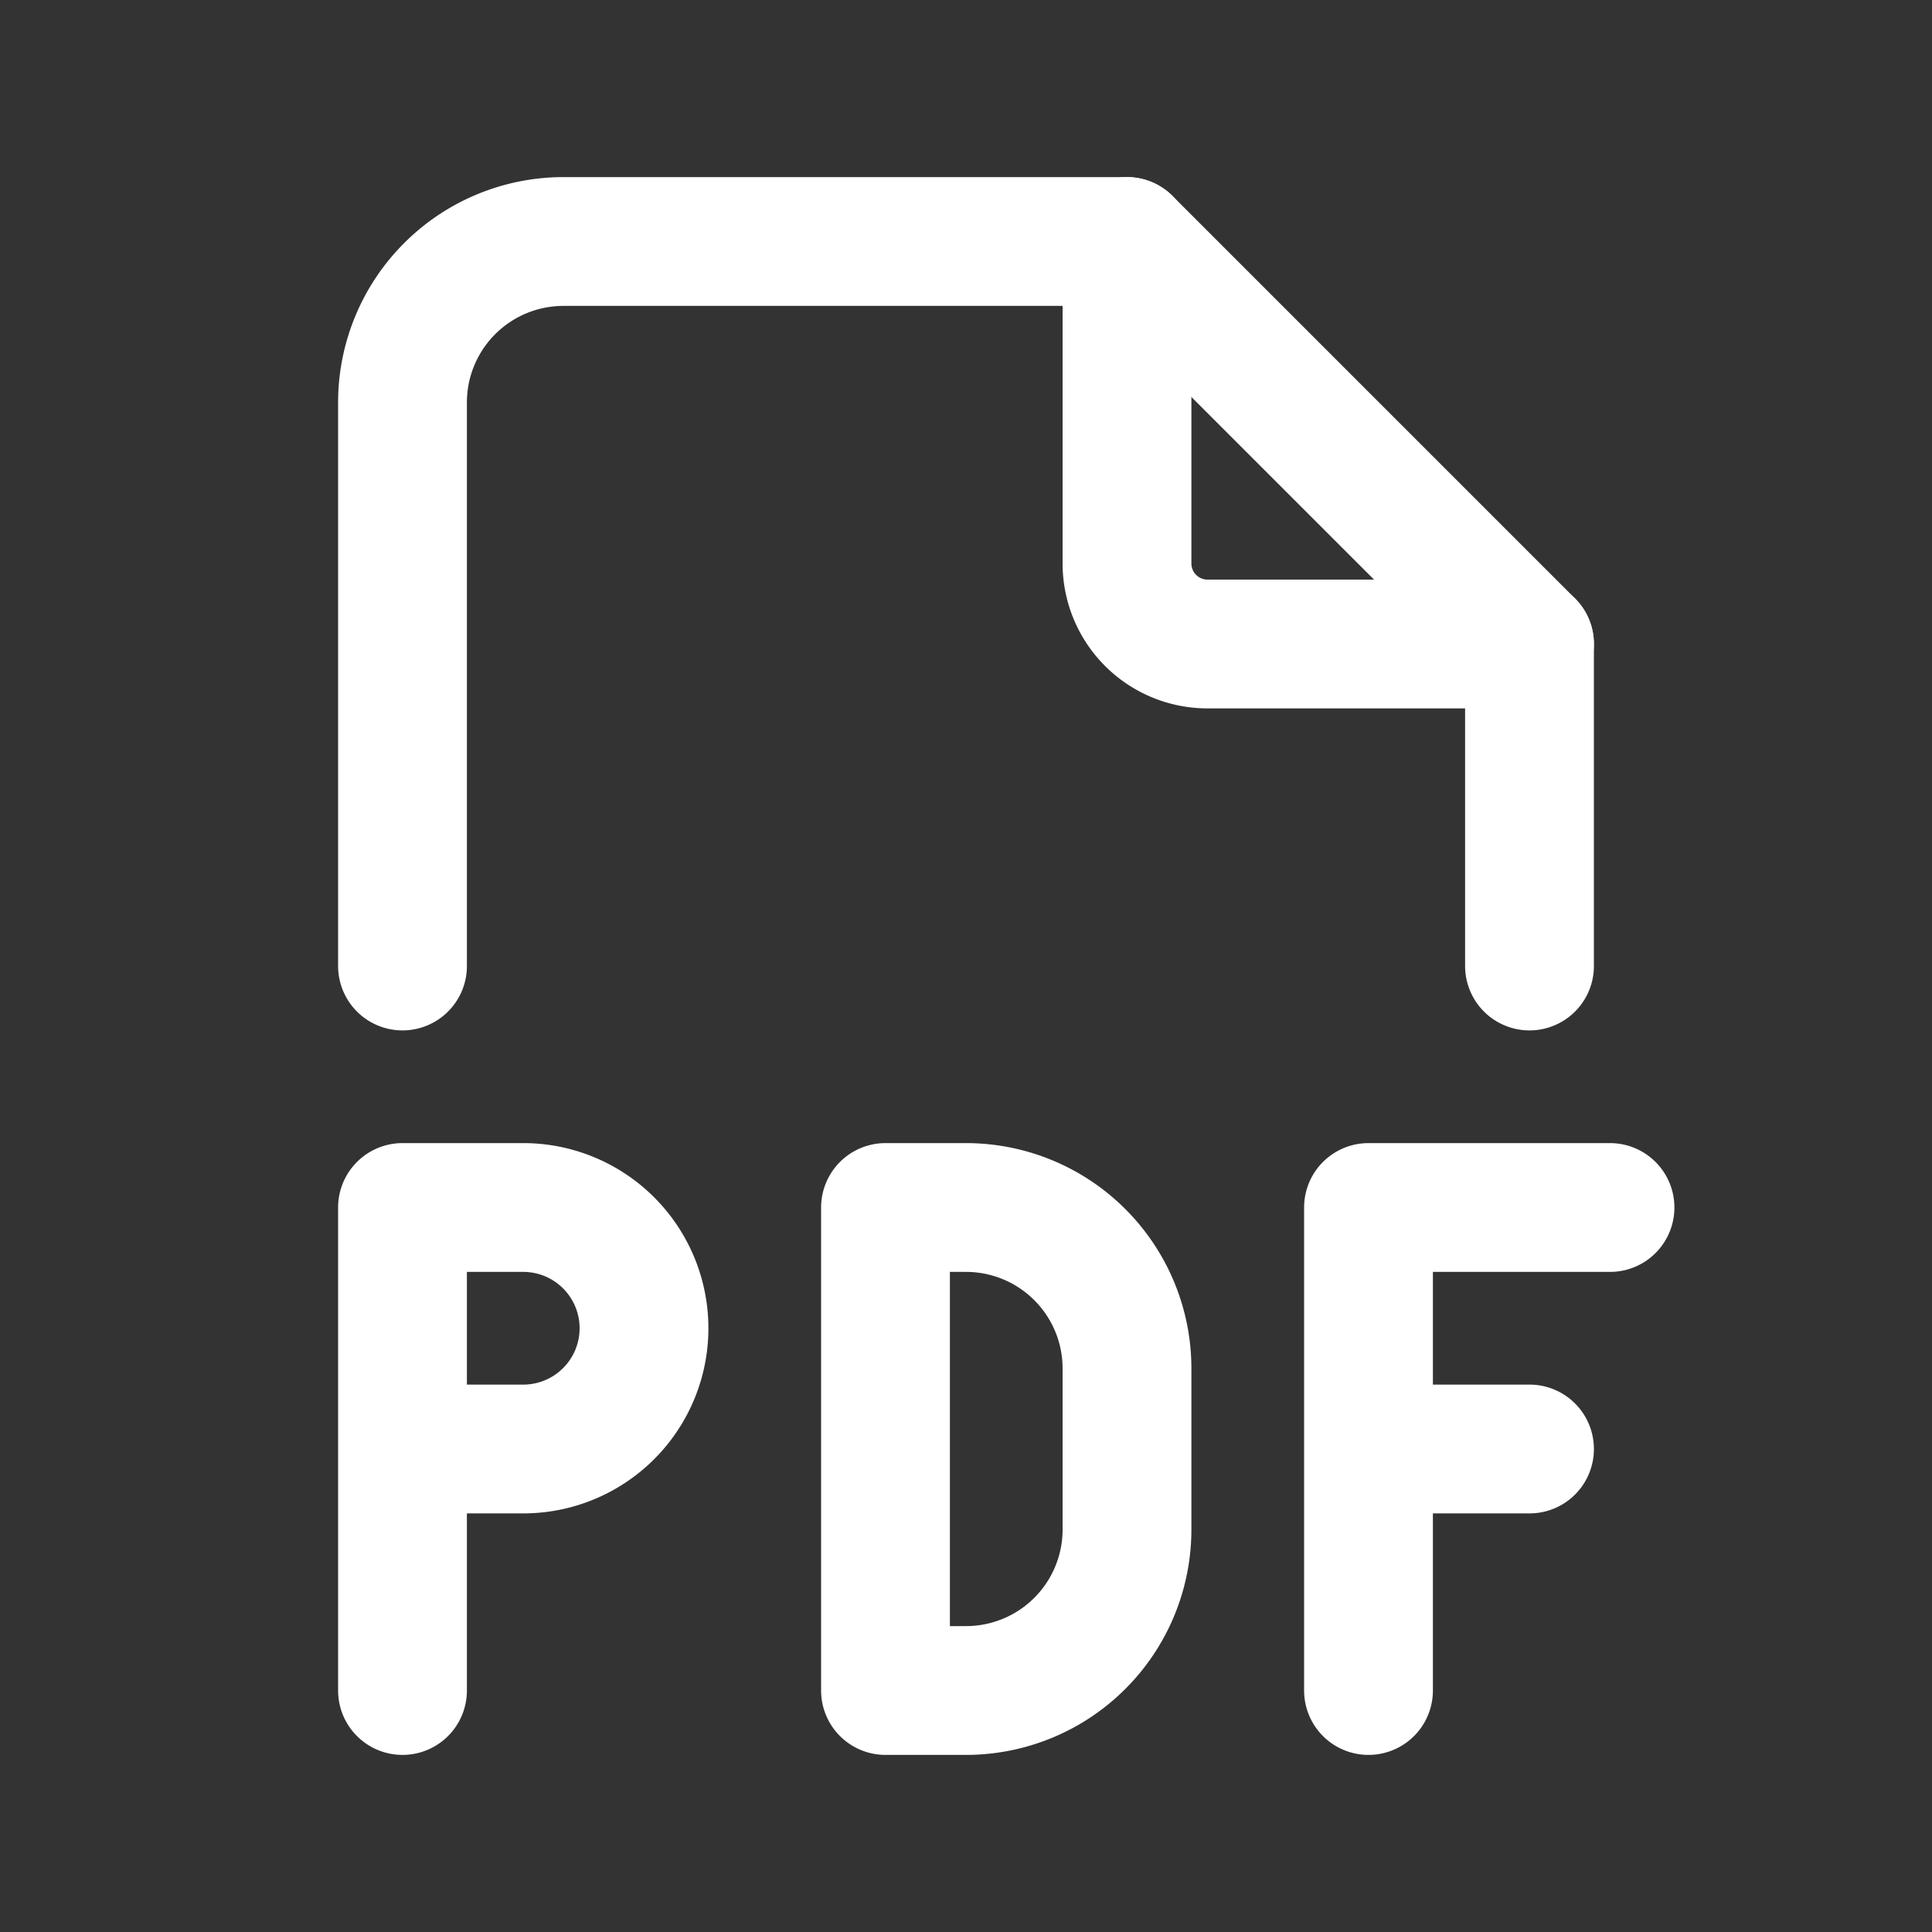 <svg width="30" height="30" fill="none" xmlns="http://www.w3.org/2000/svg"><rect width="100%" height="100%" fill="#333333" stroke="none"/><g clip-path="url(#clip0_71_20)" stroke="#fff" stroke-width="2" stroke-linecap="round" stroke-linejoin="round"><path d="M17.5 3.75v5A1.25 1.25 0 0018.75 10h5"/><path d="M6.25 15V6.25a2.5 2.5 0 012.5-2.5h8.75L23.75 10v5M6.25 22.5h1.875a1.875 1.875 0 100-3.75H6.25v7.5M21.25 22.5h2.5M25 18.75h-3.75v7.5M13.75 18.75v7.5H15a2.5 2.5 0 002.5-2.5v-2.5a2.5 2.5 0 00-2.5-2.5h-1.25z"/></g><defs><clipPath id="clip0_71_20"><path fill="#fff" d="M0 0h30v30H0z"/></clipPath></defs></svg>